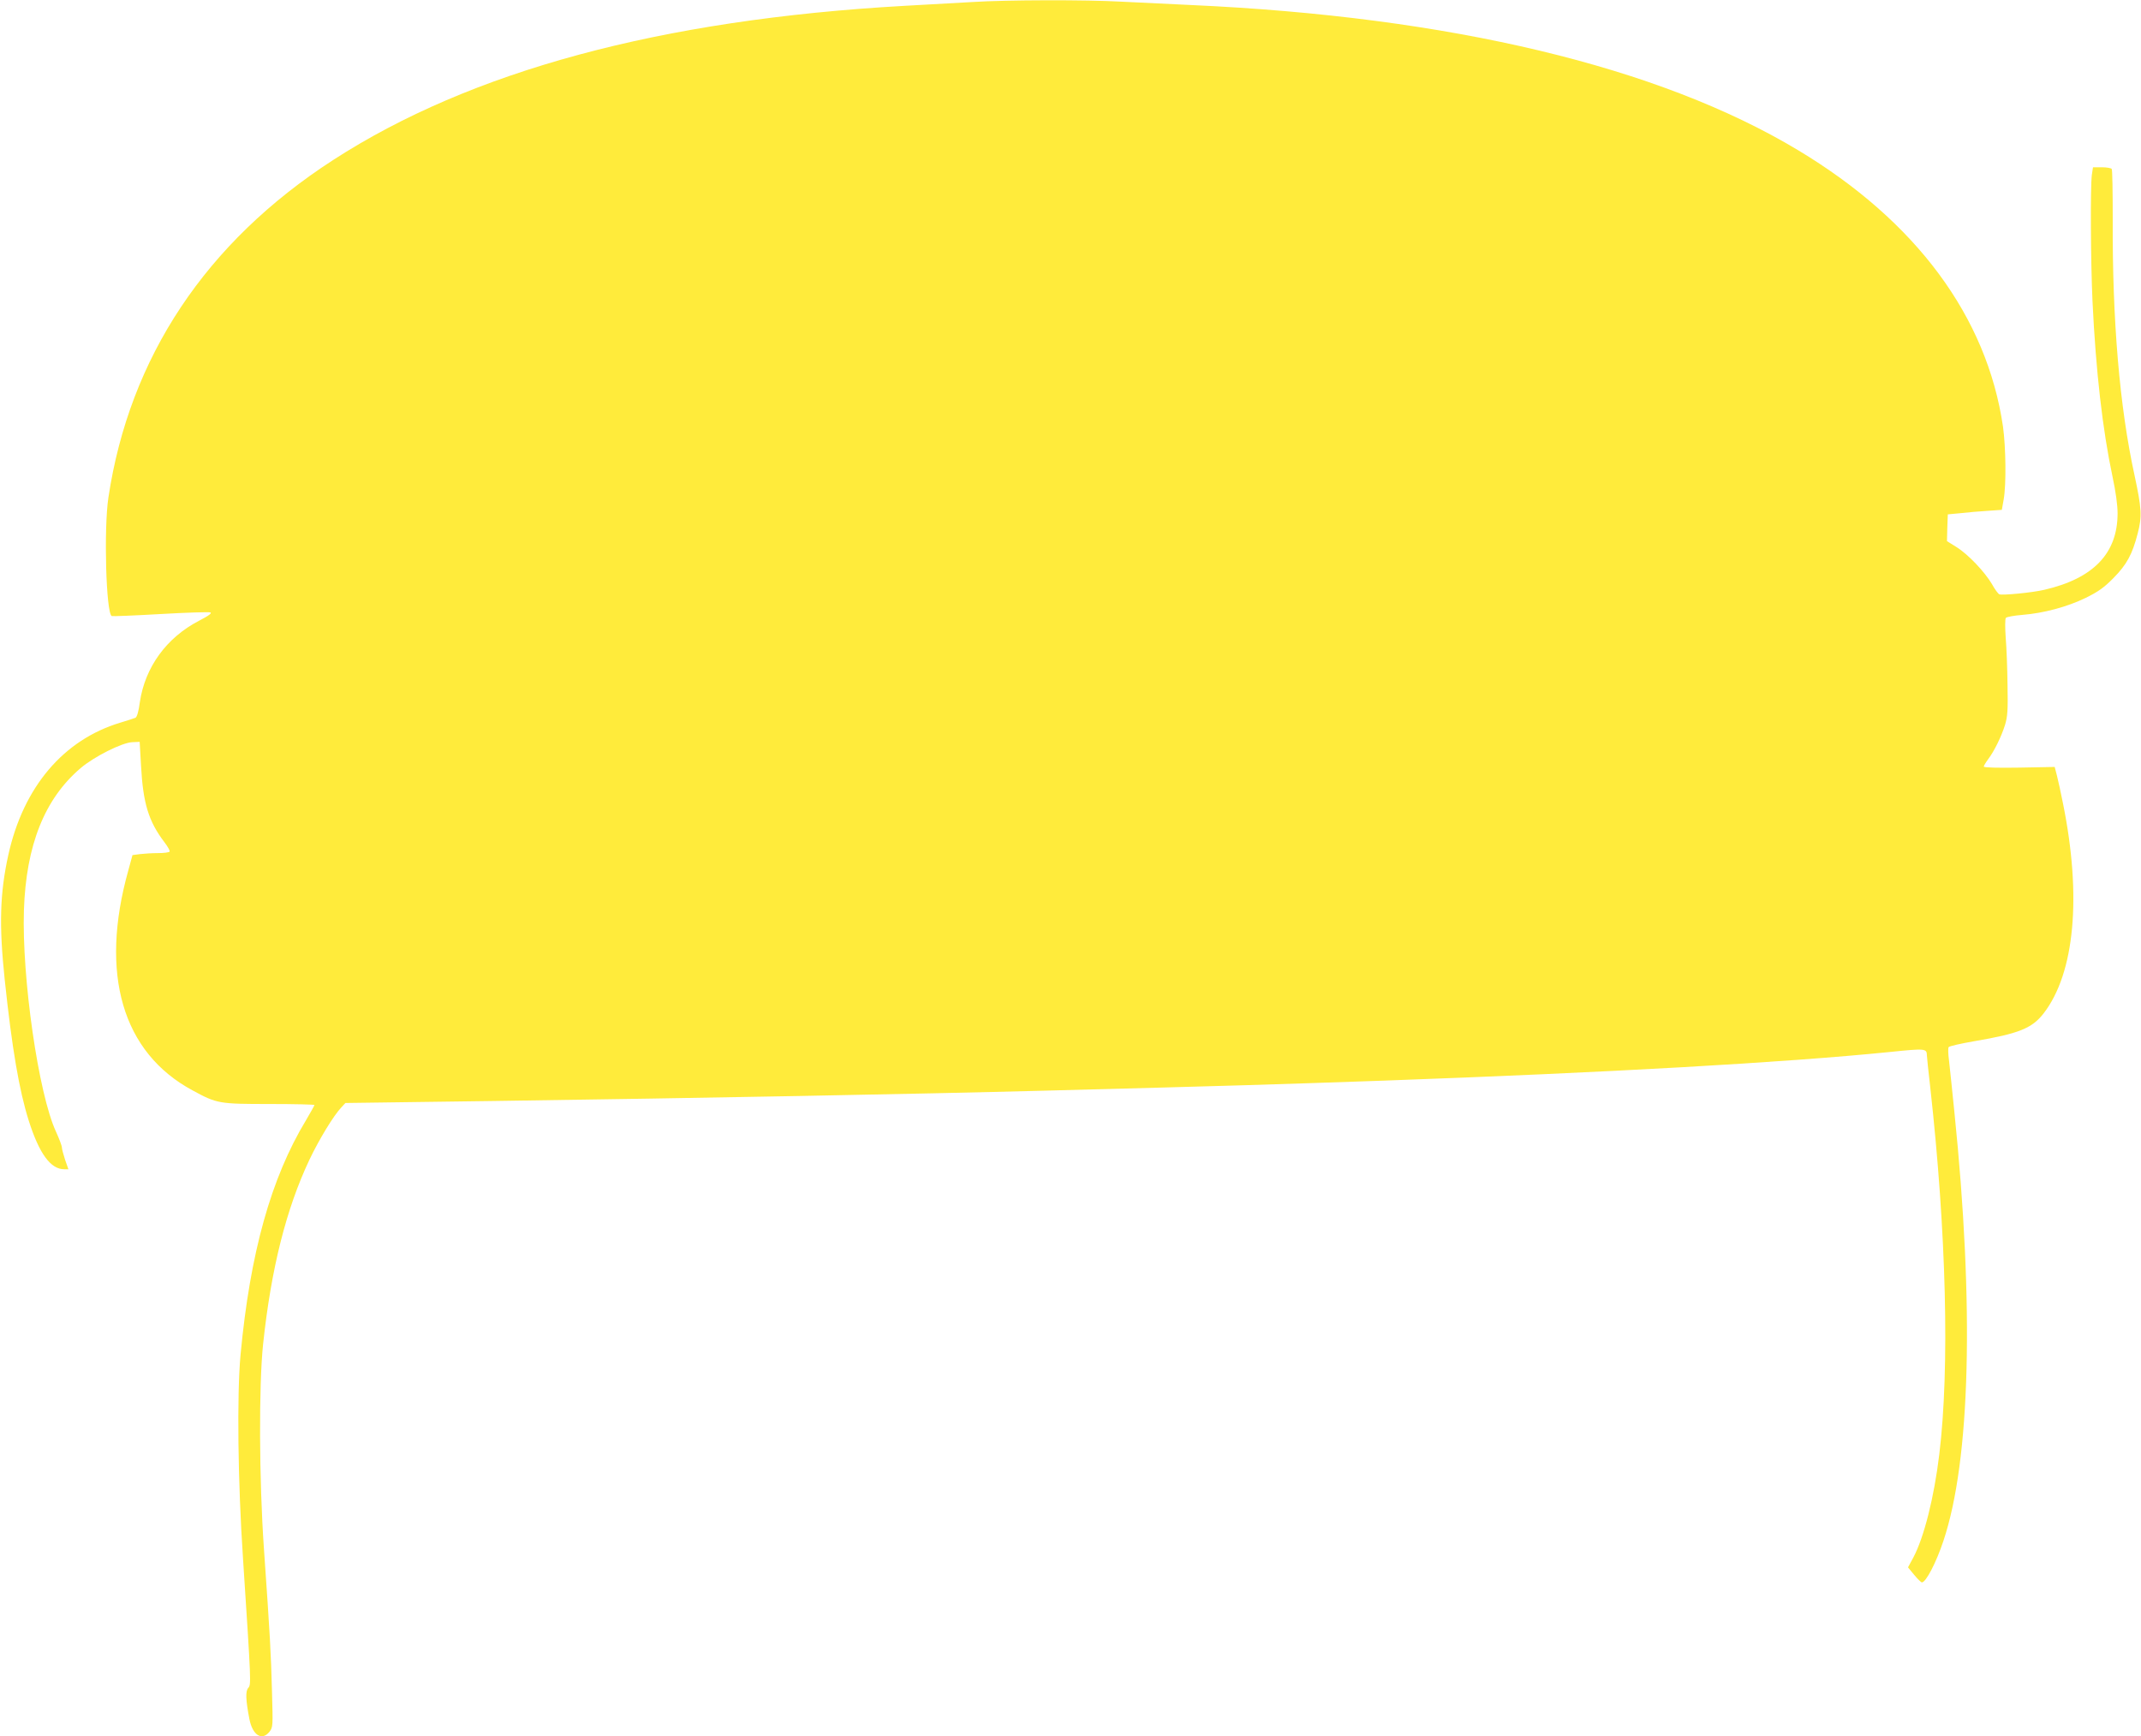<?xml version="1.0" standalone="no"?>
<!DOCTYPE svg PUBLIC "-//W3C//DTD SVG 20010904//EN"
 "http://www.w3.org/TR/2001/REC-SVG-20010904/DTD/svg10.dtd">
<svg version="1.0" xmlns="http://www.w3.org/2000/svg"
 width="1280pt" height="1038pt" viewBox="0 0 1280 1038"
 preserveAspectRatio="xMidYMid meet">
<g transform="translate(0,1038) scale(0.1,-0.1)"
fill="#ffeb3b" stroke="none">
<path d="M5815 10368 c-77 -4 -261 -15 -410 -23 -1455 -82 -2590 -389 -3414
-922 -760 -492 -1217 -1179 -1343 -2018 -28 -187 -14 -691 20 -708 4 -2 134 3
290 12 155 9 290 13 299 10 12 -4 -7 -19 -67 -50 -195 -101 -323 -278 -354
-487 -7 -55 -17 -88 -26 -93 -8 -3 -49 -17 -90 -29 -340 -102 -580 -384 -670
-790 -51 -231 -56 -421 -22 -745 44 -416 87 -665 144 -845 63 -198 131 -290
212 -290 l25 0 -20 57 c-10 31 -19 64 -19 73 0 10 -16 52 -35 94 -105 225
-205 923 -192 1325 13 389 124 666 339 849 81 69 247 152 308 155 l45 2 8
-140 c12 -227 45 -335 140 -460 20 -26 34 -51 31 -56 -3 -5 -34 -9 -68 -9 -35
0 -84 -3 -109 -6 l-45 -6 -25 -92 c-173 -618 -36 -1089 385 -1315 145 -79 158
-81 460 -81 147 0 268 -3 268 -6 0 -3 -23 -44 -50 -90 -210 -347 -335 -795
-392 -1404 -22 -240 -16 -761 15 -1220 49 -748 49 -751 31 -771 -17 -19 -15
-72 7 -186 19 -97 75 -132 120 -76 21 28 21 32 15 243 -6 226 -11 322 -48 850
-29 415 -31 977 -5 1225 48 451 138 808 277 1102 58 122 145 265 191 313 l24
26 885 12 c1267 18 2508 41 3305 62 1148 30 1338 36 2025 60 1330 48 2384 107
3019 171 214 22 220 21 221 -21 0 -9 9 -94 20 -190 96 -864 117 -1678 54
-2195 -31 -257 -91 -495 -155 -616 l-32 -59 37 -45 c21 -25 41 -45 46 -45 24
0 86 119 129 249 161 482 185 1399 65 2566 -13 132 -28 270 -32 307 -5 37 -6
72 -2 78 4 6 71 21 151 35 270 46 347 77 417 167 186 241 228 699 116 1253
-13 66 -30 143 -37 170 l-13 50 -212 -4 c-127 -2 -212 0 -212 6 0 5 12 25 26
44 37 49 79 135 101 205 15 50 18 87 15 239 -1 99 -6 227 -11 285 -4 58 -4
110 1 116 4 6 49 14 98 18 127 10 269 48 380 102 75 37 110 62 165 118 80 81
113 142 145 266 27 103 24 150 -19 350 -89 408 -133 925 -130 1532 0 158 -2
292 -6 298 -3 5 -30 10 -59 10 l-53 0 -7 -46 c-9 -72 -7 -514 4 -754 20 -419
60 -768 120 -1051 19 -88 30 -169 30 -218 0 -239 -144 -389 -438 -457 -72 -17
-250 -34 -269 -27 -7 3 -27 30 -44 61 -43 73 -143 179 -213 222 l-56 35 2 80
3 80 75 7 c41 5 114 11 162 14 l86 6 11 62 c16 90 13 311 -4 435 -96 657 -519
1229 -1225 1653 -831 500 -2080 798 -3630 868 -129 6 -316 15 -415 20 -209 12
-688 11 -890 -2z"/>
</g>
</svg>
